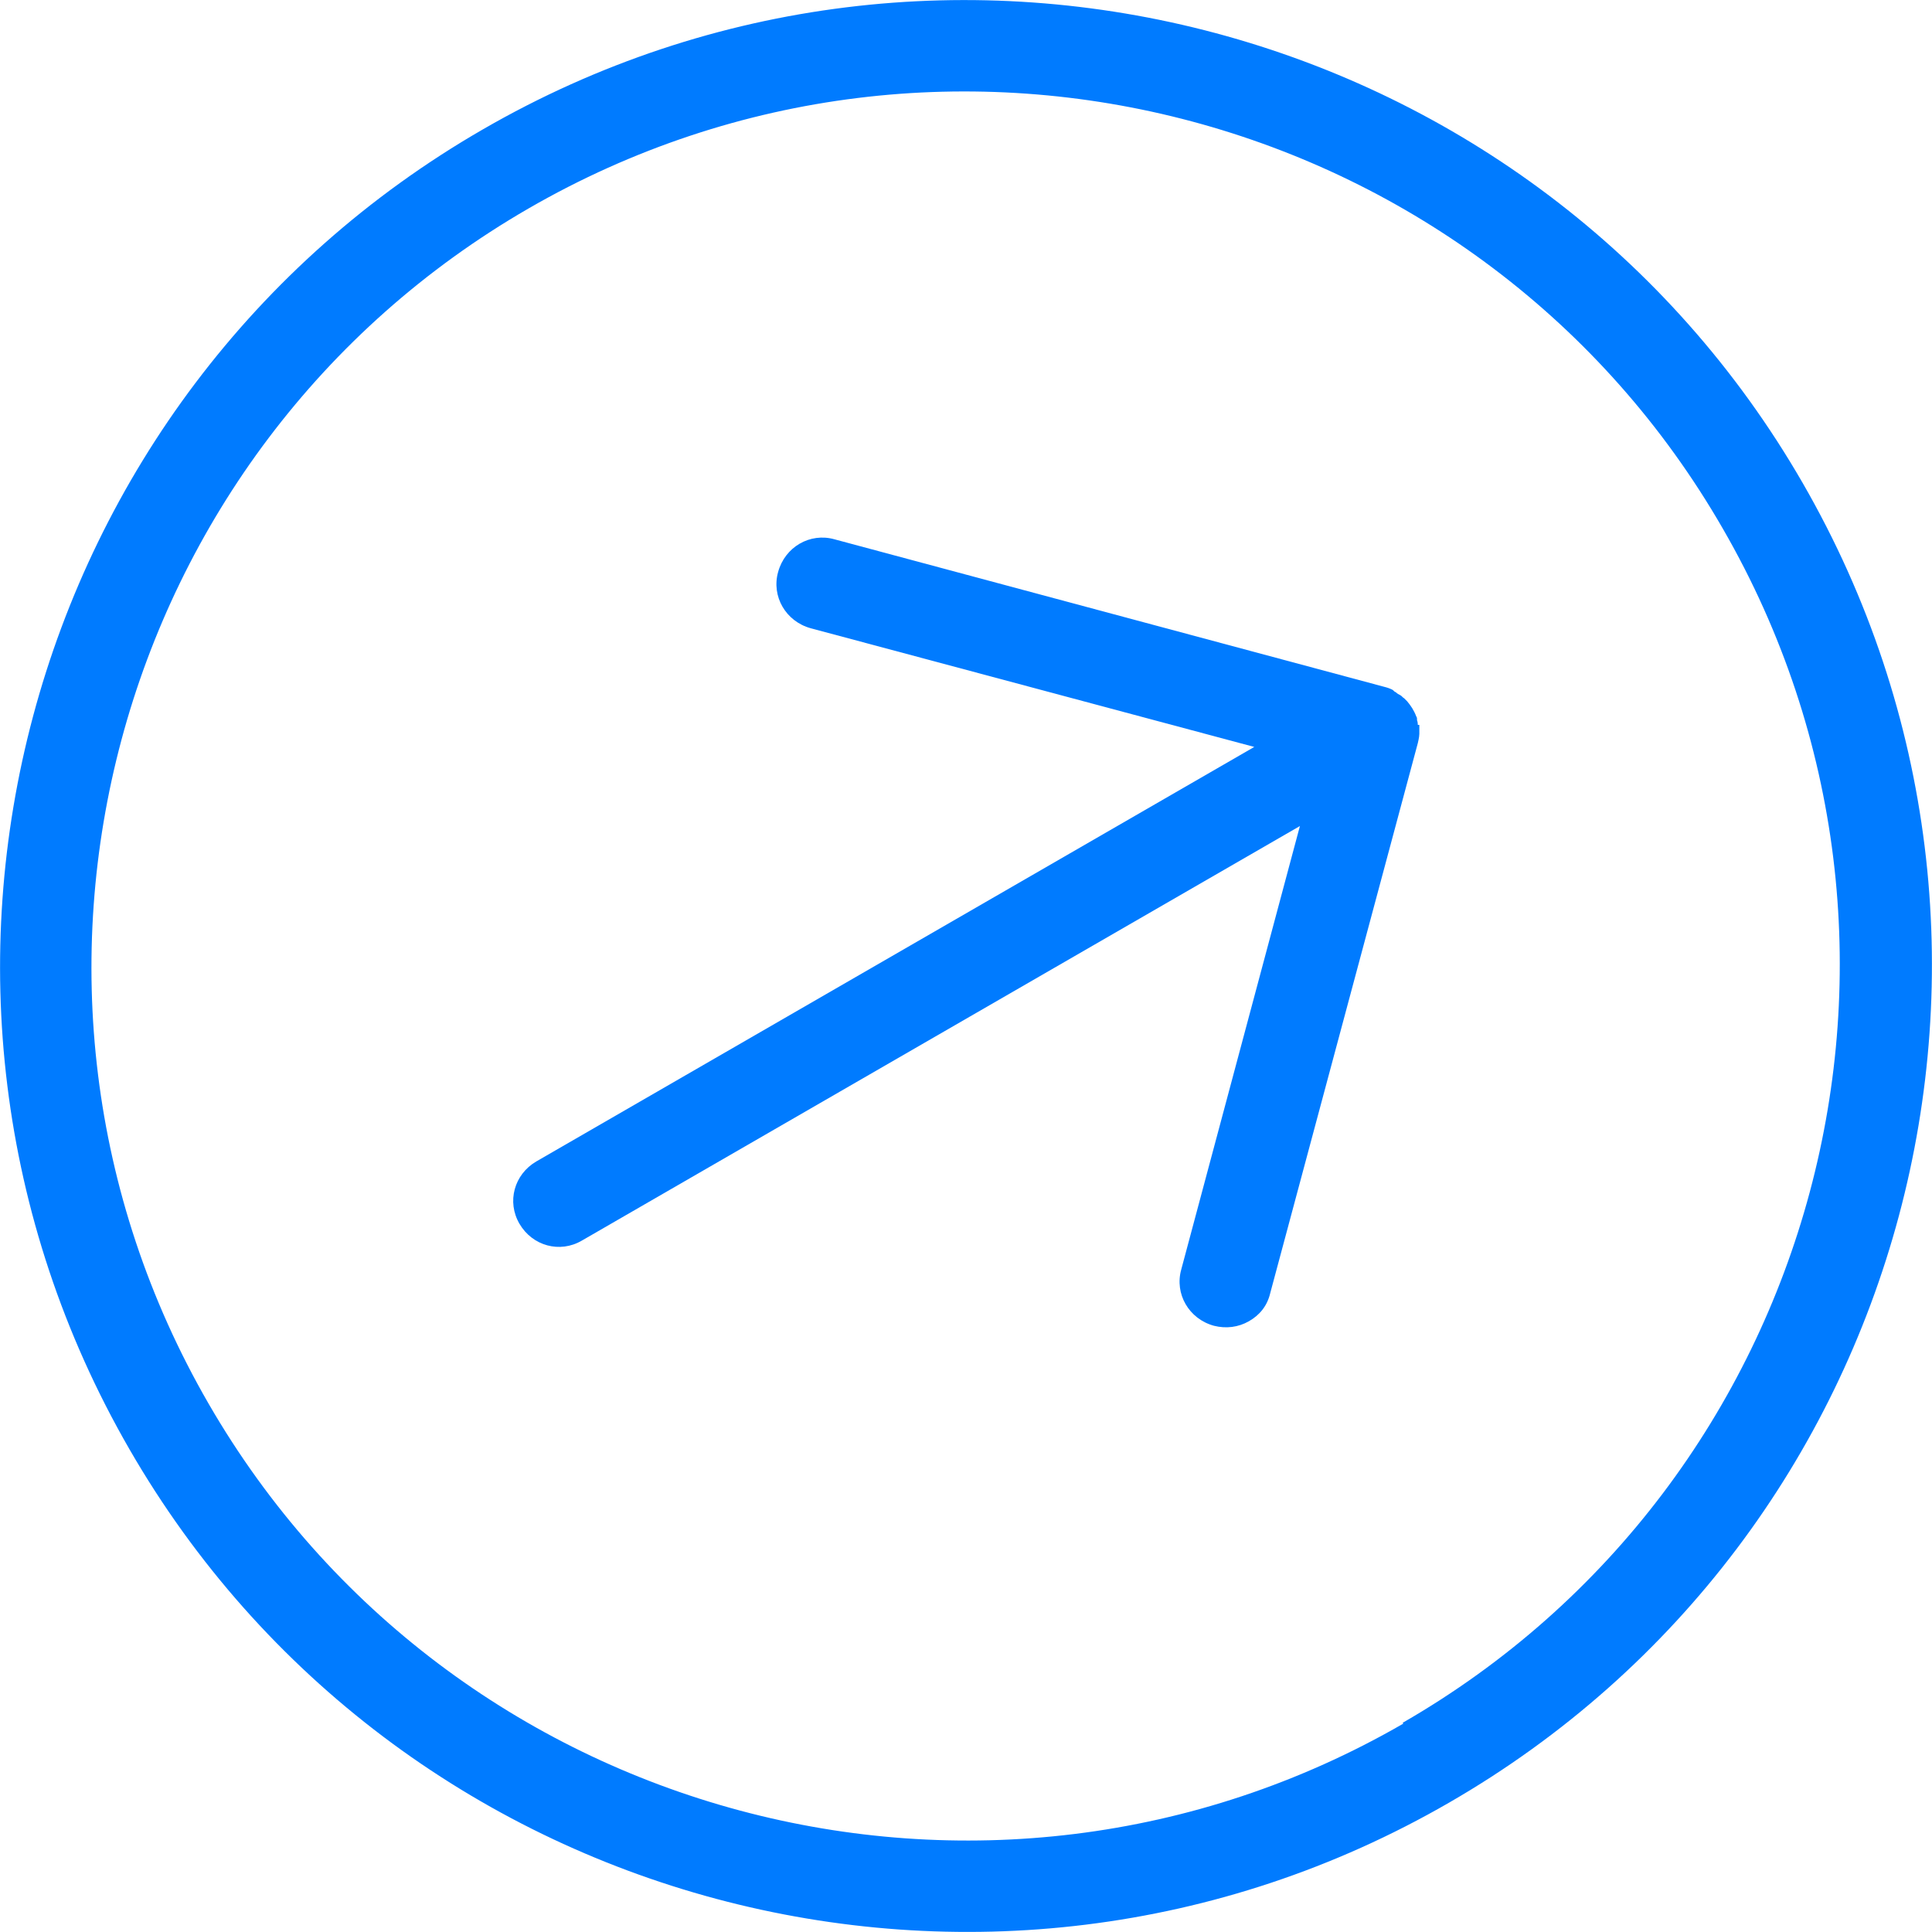 <?xml version="1.0" encoding="UTF-8"?>
<svg xmlns="http://www.w3.org/2000/svg" viewBox="0 0 25.4 25.4">
  <g isolation="isolate">
    <g id="_レイヤー_1" data-name="レイヤー_1">
      <g mix-blend-mode="multiply">
        <path d="M6.35,1.7C.28,5.2-1.8,12.98,1.7,19.05c3.5,6.07,11.29,8.15,17.35,4.65,6.07-3.5,8.15-11.28,4.65-17.35C20.2.28,12.41-1.8,6.35,1.7ZM18.45,22.66c-5.49,3.17-12.54,1.28-15.71-4.21S1.46,5.91,6.95,2.74s12.54-1.28,15.7,4.21c3.17,5.49,1.28,12.54-4.21,15.7Z" fill="#007bff"/>
        <path d="M18.64,9.53s0-.04-.01-.06c0-.02,0-.04-.01-.05-.03-.08-.07-.14-.12-.2-.01-.01-.03-.03-.04-.04-.02-.01-.03-.03-.05-.04-.02-.01-.04-.02-.06-.04-.01,0-.03-.02-.04-.03-.04-.02-.07-.03-.11-.04l-7.23-1.94c-.32-.09-.65.1-.74.43-.09.32.1.65.43.74l5.83,1.56-9.44,5.45c-.29.17-.39.53-.22.82s.53.39.82.22l9.44-5.45-1.56,5.83c-.09.32.1.65.43.74.16.04.32.02.46-.06s.24-.2.28-.37l1.94-7.23s.02-.08.02-.12c0-.02,0-.03,0-.05,0-.02,0-.04,0-.07Z" fill="#007bff"/>
      </g>
    </g>
  </g>
</svg>